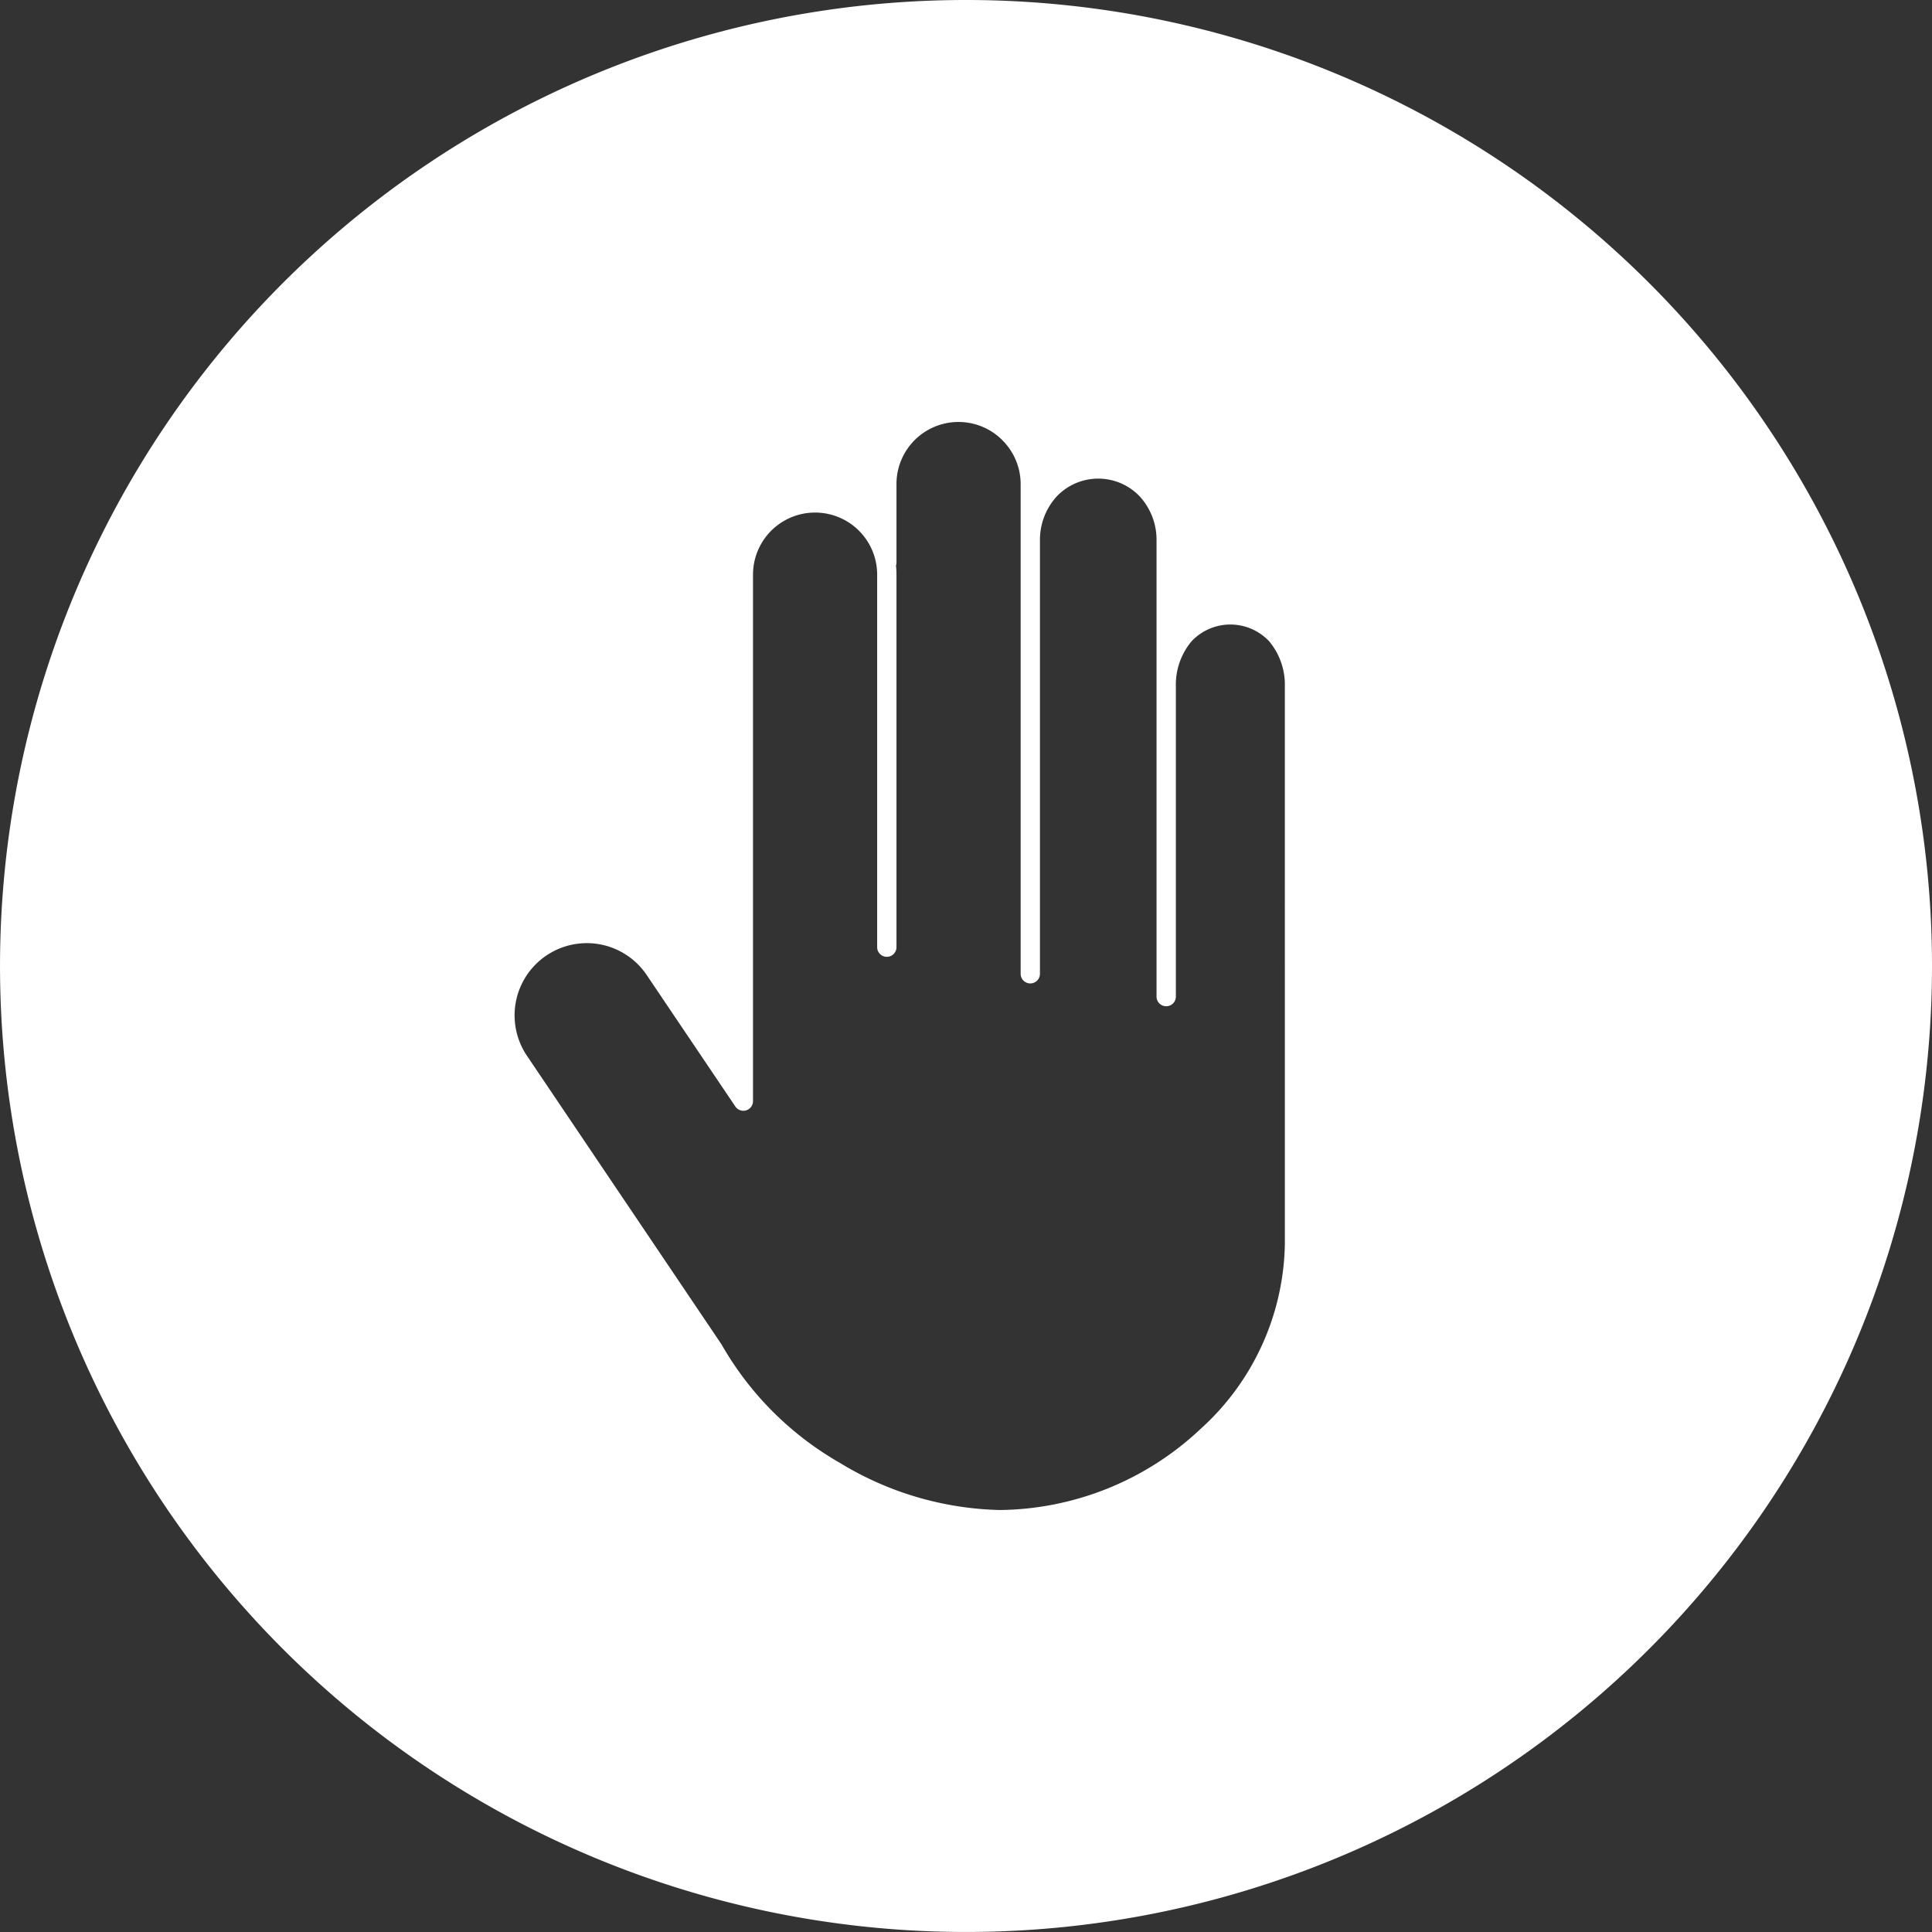 <svg xmlns="http://www.w3.org/2000/svg" xmlns:xlink="http://www.w3.org/1999/xlink" id="Grupo_4384" data-name="Grupo 4384" width="88.047" height="88.047" viewBox="0 0 88.047 88.047"><rect x="0" y="0" width="88.047" height="88.047" fill="#333333" stroke="none"/><defs><clipPath id="clip-path"><rect id="Ret&#xE2;ngulo_975" data-name="Ret&#xE2;ngulo 975" width="88.047" height="88.047" fill="#fff"></rect></clipPath></defs><g id="Grupo_4383" data-name="Grupo 4383" clip-path="url(#clip-path)"><path id="Caminho_6266" data-name="Caminho 6266" d="M44.023,0A44.023,44.023,0,1,0,88.047,44.023,44.023,44.023,0,0,0,44.023,0M58.555,56.7A11.615,11.615,0,0,1,54.7,65.133a13.54,13.54,0,0,1-9.127,3.683,14.613,14.613,0,0,1-7.3-2.15A14.484,14.484,0,0,1,32.9,61.3l-.023-.039L24.013,48.112a3.291,3.291,0,0,1,5.459-3.678l4.045,6a.44.44,0,0,0,.8-.246v-24a2.829,2.829,0,0,1,5.658,0V43.165a.44.44,0,1,0,.88,0V26.192a3.684,3.684,0,0,0-.022-.413.453.453,0,0,0,.022-.14V22.06a2.826,2.826,0,0,1,4.806-2.02l.021.024a2.816,2.816,0,0,1,.832,2V44.378a.44.44,0,1,0,.88,0V24.643a2.932,2.932,0,0,1,.775-2.031,2.611,2.611,0,0,1,3.762,0,2.933,2.933,0,0,1,.776,2.03V45.417a.44.44,0,0,0,.881,0V31.29a3.084,3.084,0,0,1,.716-2.066,2.428,2.428,0,0,1,3.534,0,3.084,3.084,0,0,1,.716,2.066Z" fill="#fff"></path></g></svg>
